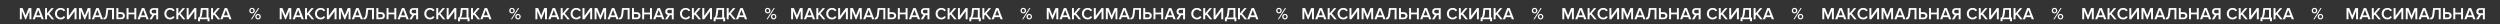 <?xml version="1.0" encoding="UTF-8"?> <!-- Generator: Adobe Illustrator 23.0.1, SVG Export Plug-In . SVG Version: 6.00 Build 0) --> <svg xmlns="http://www.w3.org/2000/svg" xmlns:xlink="http://www.w3.org/1999/xlink" id="Слой_1" x="0px" y="0px" viewBox="0 0 3727 36" style="enable-background:new 0 0 3727 36;" xml:space="preserve"><rect x="0" y="0" width="3727" height="36" fill="#333333" stroke="none"/> <style type="text/css"> .st0{fill:#FFFFFF;} </style> <g> <g> <path class="st0" d="M43.9,28.7V16.3l-5.1,12.4h-1.2l-5.1-12.4v12.4h-2.9V12h4.1l4.5,11l4.5-11h4.1v16.7H43.9z"></path> <path class="st0" d="M62,28.7l-1.2-3.2h-7.6l-1.2,3.2h-3.3L55.1,12h3.6l6.5,16.7H62z M57,15l-3,7.9h6L57,15z"></path> <path class="st0" d="M77.1,28.7l-5.6-7l-1.4,1.7v5.3h-2.9V12h2.9V20l6.5-7.9h3.6l-6.8,7.9l7.3,8.8H77.1z"></path> <path class="st0" d="M81.9,20.4c0-5.1,3.8-8.6,8.7-8.6c3.4,0,5.4,1.7,6.7,3.7l-2.5,1.3c-0.8-1.4-2.4-2.4-4.2-2.4 c-3.3,0-5.7,2.5-5.7,6c0,3.5,2.5,6,5.7,6c1.8,0,3.4-1,4.2-2.4l2.5,1.3c-1.3,2-3.3,3.7-6.7,3.7C85.8,29,81.9,25.5,81.9,20.4z"></path> <path class="st0" d="M99.7,28.7V12h2.9v11.6l8.5-11.6h3v16.7h-2.9V16.8l-8.7,11.9H99.7z"></path> <path class="st0" d="M132.1,28.7V16.3L127,28.7h-1.3l-5.1-12.4v12.4h-2.9V12h4.1l4.5,11l4.5-11h4.1v16.7H132.1z"></path> <path class="st0" d="M150.3,28.7l-1.2-3.2h-7.6l-1.2,3.2h-3.3l6.5-16.7h3.6l6.5,16.7H150.3z M145.2,15l-3,7.9h6L145.2,15z"></path> <path class="st0" d="M154.4,26.4c1.8,0,2.7-0.9,3.3-5.8l1-8.6H170v16.7H167V14.6h-5.8l-0.7,6.2c-0.8,7.1-3,8.2-6.2,8.2V26.4z"></path> <path class="st0" d="M176.4,12v6.2h4.4c3.5,0,5.4,2.4,5.4,5.2s-1.9,5.2-5.4,5.2h-7.3V12H176.4z M176.4,20.8v5.3h4 c1.6,0,2.8-1,2.8-2.6s-1.2-2.6-2.8-2.6H176.4z"></path> <path class="st0" d="M200.3,28.7v-7.3h-8.7v7.3h-2.9V12h2.9v6.8h8.7V12h2.9v16.7H200.3z"></path> <path class="st0" d="M218.5,28.7l-1.2-3.2h-7.6l-1.2,3.2H205l6.5-16.7h3.6l6.5,16.7H218.5z M213.4,15l-3,7.9h6L213.4,15z"></path> <path class="st0" d="M222.9,28.7l4.1-6.5c-2-0.3-3.9-1.9-3.9-4.9c0-3.1,2.1-5.2,5.4-5.2h7.3v16.7h-2.9v-6.2h-2.9l-3.7,6.2H222.9z M232.8,19.9v-5.3h-4c-1.6,0-2.8,1-2.8,2.6s1.2,2.6,2.8,2.6H232.8z"></path> <path class="st0" d="M245,20.4c0-5.1,3.8-8.6,8.7-8.6c3.4,0,5.4,1.7,6.7,3.7l-2.5,1.3c-0.8-1.4-2.4-2.4-4.2-2.4 c-3.3,0-5.7,2.5-5.7,6c0,3.5,2.4,6,5.7,6c1.8,0,3.4-1,4.2-2.4l2.5,1.3c-1.3,2-3.3,3.7-6.7,3.7C248.8,29,245,25.5,245,20.4z"></path> <path class="st0" d="M272.8,28.7l-5.6-7l-1.4,1.7v5.3h-2.9V12h2.9V20l6.5-7.9h3.6l-6.8,7.9l7.3,8.8H272.8z"></path> <path class="st0" d="M278.3,28.7V12h2.9v11.6l8.5-11.6h3v16.7h-2.9V16.8l-8.7,11.9H278.3z"></path> <path class="st0" d="M295.2,26.4c1.8-0.2,2.7-0.9,3.3-5.8l1-8.6h11.3v14.1h1.5v5.6h-2.9v-3.1h-11.3v3.1h-2.9V26.4z M299.2,26.1 h8.7V14.6h-5.8l-0.7,6.2C301.1,23.4,300.4,25.1,299.2,26.1z"></path> <path class="st0" d="M324.6,28.7l-5.6-7l-1.4,1.7v5.3h-2.9V12h2.9V20l6.5-7.9h3.6l-6.8,7.9l7.3,8.8H324.6z"></path> <path class="st0" d="M341.8,28.7l-1.2-3.2h-7.6l-1.2,3.2h-3.3l6.5-16.7h3.6l6.5,16.7H341.8z M336.8,15l-3,7.9h6L336.8,15z"></path> <path class="st0" d="M371.6,15.9c0-2.3,1.6-4.2,4.1-4.2c2.5,0,4.2,1.8,4.2,4.2c0,2.3-1.7,4.1-4.2,4.1 C373.2,20,371.6,18.3,371.6,15.9z M377.9,15.9c0-1.5-0.9-2.5-2.2-2.5c-1.3,0-2.2,1-2.2,2.5c0,1.4,0.9,2.4,2.2,2.4 C377,18.4,377.9,17.4,377.9,15.9z M374.1,28.7L384.8,12h1.7l-10.7,16.7H374.1z M380.6,24.9c0-2.3,1.6-4.2,4.1-4.2s4.1,1.8,4.1,4.2 c0,2.3-1.7,4.1-4.1,4.1S380.6,27.2,380.6,24.9z M386.9,24.9c0-1.5-0.9-2.5-2.2-2.5s-2.2,1-2.2,2.5c0,1.4,0.9,2.4,2.2,2.4 S386.9,26.3,386.9,24.9z"></path> <path class="st0" d="M431.4,28.7V16.3l-5.1,12.4H425l-5.1-12.4v12.4H417V12h4.1l4.5,11l4.5-11h4.1v16.7H431.4z"></path> <path class="st0" d="M449.6,28.7l-1.2-3.2h-7.6l-1.2,3.2h-3.3l6.5-16.7h3.6l6.5,16.7H449.6z M444.5,15l-3,7.9h6L444.5,15z"></path> <path class="st0" d="M464.7,28.7l-5.6-7l-1.4,1.7v5.3h-2.9V12h2.9V20l6.5-7.9h3.6l-6.8,7.9l7.3,8.8H464.7z"></path> <path class="st0" d="M469.5,20.4c0-5.1,3.8-8.6,8.7-8.6c3.4,0,5.4,1.7,6.7,3.7l-2.5,1.3c-0.8-1.4-2.4-2.4-4.2-2.4 c-3.3,0-5.7,2.5-5.7,6c0,3.5,2.5,6,5.7,6c1.8,0,3.4-1,4.2-2.4l2.5,1.3c-1.3,2-3.3,3.7-6.7,3.7C473.3,29,469.5,25.5,469.5,20.4z"></path> <path class="st0" d="M487.3,28.7V12h2.9v11.6l8.5-11.6h3v16.7h-2.9V16.8l-8.7,11.9H487.3z"></path> <path class="st0" d="M519.7,28.7V16.3l-5.1,12.4h-1.3l-5.1-12.4v12.4h-2.9V12h4.1l4.5,11l4.5-11h4.1v16.7H519.7z"></path> <path class="st0" d="M537.8,28.7l-1.2-3.2H529l-1.2,3.2h-3.3L531,12h3.6l6.5,16.7H537.8z M532.8,15l-3,7.9h6L532.8,15z"></path> <path class="st0" d="M541.9,26.4c1.8,0,2.7-0.9,3.3-5.8l1-8.6h11.3v16.7h-2.9V14.6h-5.8l-0.7,6.2c-0.8,7.1-3,8.2-6.2,8.2V26.4z"></path> <path class="st0" d="M564,12v6.2h4.4c3.5,0,5.4,2.4,5.4,5.2s-1.9,5.2-5.4,5.2h-7.3V12H564z M564,20.8v5.3h4c1.6,0,2.8-1,2.8-2.6 s-1.2-2.6-2.8-2.6H564z"></path> <path class="st0" d="M587.9,28.7v-7.3h-8.7v7.3h-2.9V12h2.9v6.8h8.7V12h2.9v16.7H587.9z"></path> <path class="st0" d="M606,28.7l-1.2-3.2h-7.6l-1.2,3.2h-3.3l6.5-16.7h3.6l6.5,16.7H606z M601,15l-3,7.9h6L601,15z"></path> <path class="st0" d="M610.4,28.7l4.1-6.5c-2-0.3-3.9-1.9-3.9-4.9c0-3.1,2.1-5.2,5.4-5.2h7.3v16.7h-2.9v-6.2h-2.9l-3.7,6.2H610.4z M620.4,19.9v-5.3h-4c-1.6,0-2.8,1-2.8,2.6s1.2,2.6,2.8,2.6H620.4z"></path> <path class="st0" d="M632.5,20.4c0-5.1,3.8-8.6,8.7-8.6c3.4,0,5.4,1.7,6.7,3.7l-2.5,1.3c-0.8-1.4-2.4-2.4-4.2-2.4 c-3.3,0-5.7,2.5-5.7,6c0,3.5,2.4,6,5.7,6c1.8,0,3.4-1,4.2-2.4l2.5,1.3c-1.3,2-3.3,3.7-6.7,3.7C636.4,29,632.5,25.5,632.5,20.4z"></path> <path class="st0" d="M660.3,28.7l-5.6-7l-1.4,1.7v5.3h-2.9V12h2.9V20l6.5-7.9h3.6l-6.8,7.9l7.3,8.8H660.3z"></path> <path class="st0" d="M665.9,28.7V12h2.9v11.6l8.5-11.6h3v16.7h-2.9V16.8l-8.7,11.9H665.9z"></path> <path class="st0" d="M682.8,26.4c1.8-0.2,2.7-0.9,3.3-5.8l1-8.6h11.3v14.1h1.5v5.6H697v-3.1h-11.3v3.1h-2.9V26.4z M686.8,26.1h8.7 V14.6h-5.8l-0.7,6.2C688.7,23.4,687.9,25.1,686.8,26.1z"></path> <path class="st0" d="M712.1,28.7l-5.6-7l-1.4,1.7v5.3h-2.9V12h2.9V20l6.5-7.9h3.6l-6.8,7.9l7.3,8.8H712.1z"></path> <path class="st0" d="M729.4,28.7l-1.2-3.2h-7.6l-1.2,3.2h-3.3l6.5-16.7h3.6l6.5,16.7H729.4z M724.3,15l-3,7.9h6L724.3,15z"></path> <path class="st0" d="M759.1,15.9c0-2.3,1.6-4.2,4.1-4.2c2.5,0,4.2,1.8,4.2,4.2c0,2.3-1.7,4.1-4.2,4.1 C760.8,20,759.1,18.3,759.1,15.9z M765.5,15.9c0-1.5-0.9-2.5-2.2-2.5c-1.3,0-2.2,1-2.2,2.5c0,1.4,0.9,2.4,2.2,2.4 C764.6,18.4,765.5,17.4,765.5,15.9z M761.7,28.7L772.3,12h1.7l-10.7,16.7H761.7z M768.1,24.9c0-2.3,1.6-4.2,4.1-4.2 s4.1,1.8,4.1,4.2c0,2.3-1.7,4.1-4.1,4.1S768.1,27.2,768.1,24.9z M774.5,24.9c0-1.5-0.9-2.5-2.2-2.5s-2.2,1-2.2,2.5 c0,1.4,0.9,2.4,2.2,2.4S774.5,26.3,774.5,24.9z"></path> <path class="st0" d="M812.5,28.7V16.3l-5.1,12.4h-1.2l-5.1-12.4v12.4h-2.9V12h4.1l4.5,11l4.5-11h4.1v16.7H812.5z"></path> <path class="st0" d="M830.7,28.7l-1.2-3.2h-7.6l-1.2,3.2h-3.3l6.5-16.7h3.6l6.5,16.7H830.7z M825.6,15l-3,7.9h6L825.6,15z"></path> <path class="st0" d="M845.8,28.7l-5.6-7l-1.4,1.7v5.3h-2.9V12h2.9V20l6.5-7.9h3.6l-6.8,7.9l7.3,8.8H845.8z"></path> <path class="st0" d="M850.6,20.4c0-5.1,3.8-8.6,8.7-8.6c3.4,0,5.4,1.7,6.7,3.7l-2.5,1.3c-0.8-1.4-2.4-2.4-4.2-2.4 c-3.3,0-5.7,2.5-5.7,6c0,3.5,2.5,6,5.7,6c1.8,0,3.4-1,4.2-2.4l2.5,1.3c-1.3,2-3.3,3.7-6.7,3.7C854.4,29,850.6,25.5,850.6,20.4z"></path> <path class="st0" d="M868.4,28.7V12h2.9v11.6l8.5-11.6h3v16.7h-2.9V16.8l-8.7,11.9H868.4z"></path> <path class="st0" d="M900.8,28.7V16.3l-5.1,12.4h-1.3l-5.1-12.4v12.4h-2.9V12h4.1l4.5,11l4.5-11h4.1v16.7H900.8z"></path> <path class="st0" d="M919,28.7l-1.2-3.2h-7.6l-1.2,3.2h-3.3l6.5-16.7h3.6l6.5,16.7H919z M913.9,15l-3,7.9h6L913.9,15z"></path> <path class="st0" d="M923,26.4c1.8,0,2.7-0.9,3.3-5.8l1-8.6h11.3v16.7h-2.9V14.6h-5.8l-0.7,6.2c-0.8,7.1-3,8.2-6.2,8.2V26.4z"></path> <path class="st0" d="M945.1,12v6.2h4.4c3.5,0,5.4,2.4,5.4,5.2s-1.9,5.2-5.4,5.2h-7.3V12H945.1z M945.1,20.8v5.3h4 c1.6,0,2.8-1,2.8-2.6s-1.2-2.6-2.8-2.6H945.1z"></path> <path class="st0" d="M969,28.7v-7.3h-8.7v7.3h-2.9V12h2.9v6.8h8.7V12h2.9v16.7H969z"></path> <path class="st0" d="M987.1,28.7l-1.2-3.2h-7.6l-1.2,3.2h-3.3l6.5-16.7h3.6l6.5,16.7H987.1z M982.1,15l-3,7.9h6L982.1,15z"></path> <path class="st0" d="M991.5,28.7l4.1-6.5c-2-0.3-3.9-1.9-3.9-4.9c0-3.1,2.1-5.2,5.4-5.2h7.3v16.7h-2.9v-6.2h-2.9l-3.7,6.2H991.5z M1001.5,19.9v-5.3h-4c-1.6,0-2.8,1-2.8,2.6s1.2,2.6,2.8,2.6H1001.5z"></path> <path class="st0" d="M1013.7,20.4c0-5.1,3.8-8.6,8.7-8.6c3.4,0,5.4,1.7,6.7,3.7l-2.5,1.3c-0.8-1.4-2.4-2.4-4.2-2.4 c-3.3,0-5.7,2.5-5.7,6c0,3.5,2.4,6,5.7,6c1.8,0,3.4-1,4.2-2.4l2.5,1.3c-1.3,2-3.3,3.7-6.7,3.7C1017.5,29,1013.7,25.5,1013.7,20.4z "></path> <path class="st0" d="M1041.4,28.7l-5.6-7l-1.4,1.7v5.3h-2.9V12h2.9V20l6.5-7.9h3.6l-6.8,7.9l7.3,8.8H1041.4z"></path> <path class="st0" d="M1047,28.7V12h2.9v11.6l8.5-11.6h3v16.7h-2.9V16.8l-8.7,11.9H1047z"></path> <path class="st0" d="M1063.9,26.4c1.8-0.2,2.7-0.9,3.3-5.8l1-8.6h11.3v14.1h1.5v5.6h-2.9v-3.1h-11.3v3.1h-2.9V26.4z M1067.9,26.1 h8.7V14.6h-5.8l-0.7,6.2C1069.8,23.4,1069,25.1,1067.9,26.1z"></path> <path class="st0" d="M1093.3,28.7l-5.6-7l-1.4,1.7v5.3h-2.9V12h2.9V20l6.5-7.9h3.6l-6.8,7.9l7.3,8.8H1093.3z"></path> <path class="st0" d="M1110.5,28.7l-1.2-3.2h-7.6l-1.2,3.2h-3.3l6.5-16.7h3.6l6.5,16.7H1110.5z M1105.4,15l-3,7.9h6L1105.4,15z"></path> <path class="st0" d="M1140.3,15.9c0-2.3,1.6-4.2,4.1-4.2c2.5,0,4.2,1.8,4.2,4.2c0,2.3-1.7,4.1-4.2,4.1 C1141.9,20,1140.3,18.3,1140.3,15.9z M1146.6,15.9c0-1.5-0.9-2.5-2.2-2.5c-1.3,0-2.2,1-2.2,2.5c0,1.4,0.9,2.4,2.2,2.4 C1145.7,18.4,1146.6,17.4,1146.6,15.9z M1142.8,28.7l10.6-16.7h1.7l-10.7,16.7H1142.8z M1149.2,24.9c0-2.3,1.6-4.2,4.1-4.2 s4.1,1.8,4.1,4.2c0,2.3-1.7,4.1-4.1,4.1S1149.2,27.2,1149.2,24.9z M1155.6,24.9c0-1.5-0.9-2.5-2.2-2.5s-2.2,1-2.2,2.5 c0,1.4,0.9,2.4,2.2,2.4S1155.6,26.3,1155.6,24.9z"></path> <path class="st0" d="M1193.7,28.7V16.3l-5.1,12.4h-1.2l-5.1-12.4v12.4h-2.9V12h4.1l4.5,11l4.5-11h4.1v16.7H1193.7z"></path> <path class="st0" d="M1211.8,28.7l-1.2-3.2h-7.6l-1.2,3.2h-3.3l6.5-16.7h3.6l6.5,16.7H1211.8z M1206.8,15l-3,7.9h6L1206.8,15z"></path> <path class="st0" d="M1226.9,28.7l-5.6-7l-1.4,1.7v5.3h-2.9V12h2.9V20l6.5-7.9h3.6l-6.8,7.9l7.3,8.8H1226.9z"></path> <path class="st0" d="M1231.7,20.4c0-5.1,3.8-8.6,8.7-8.6c3.4,0,5.4,1.7,6.7,3.7l-2.5,1.3c-0.8-1.4-2.4-2.4-4.2-2.4 c-3.3,0-5.7,2.5-5.7,6c0,3.5,2.5,6,5.7,6c1.8,0,3.4-1,4.2-2.4l2.5,1.3c-1.3,2-3.3,3.7-6.7,3.7C1235.6,29,1231.7,25.5,1231.7,20.4z "></path> <path class="st0" d="M1249.5,28.7V12h2.9v11.6L1261,12h3v16.7h-2.9V16.8l-8.7,11.9H1249.5z"></path> <path class="st0" d="M1281.9,28.7V16.3l-5.1,12.4h-1.3l-5.1-12.4v12.4h-2.9V12h4.1l4.5,11l4.5-11h4.1v16.7H1281.9z"></path> <path class="st0" d="M1300.1,28.7l-1.2-3.2h-7.6l-1.2,3.2h-3.3l6.5-16.7h3.6l6.5,16.7H1300.1z M1295,15l-3,7.9h6L1295,15z"></path> <path class="st0" d="M1304.2,26.4c1.8,0,2.7-0.9,3.3-5.8l1-8.6h11.3v16.7h-2.9V14.6h-5.8l-0.7,6.2c-0.8,7.1-3,8.2-6.2,8.2V26.4z"></path> <path class="st0" d="M1326.2,12v6.2h4.4c3.5,0,5.4,2.4,5.4,5.2s-1.9,5.2-5.4,5.2h-7.3V12H1326.2z M1326.2,20.8v5.3h4 c1.6,0,2.8-1,2.8-2.6s-1.2-2.6-2.8-2.6H1326.2z"></path> <path class="st0" d="M1350.1,28.7v-7.3h-8.7v7.3h-2.9V12h2.9v6.8h8.7V12h2.9v16.7H1350.1z"></path> <path class="st0" d="M1368.3,28.7l-1.2-3.2h-7.6l-1.2,3.2h-3.3l6.5-16.7h3.6l6.5,16.7H1368.3z M1363.2,15l-3,7.9h6L1363.2,15z"></path> <path class="st0" d="M1372.7,28.7l4.1-6.5c-2-0.3-3.9-1.9-3.9-4.9c0-3.1,2.1-5.2,5.4-5.2h7.3v16.7h-2.9v-6.2h-2.9l-3.7,6.2H1372.7 z M1382.6,19.9v-5.3h-4c-1.6,0-2.8,1-2.8,2.6s1.2,2.6,2.8,2.6H1382.6z"></path> <path class="st0" d="M1394.8,20.4c0-5.1,3.8-8.6,8.7-8.6c3.4,0,5.4,1.7,6.7,3.7l-2.5,1.3c-0.8-1.4-2.4-2.4-4.2-2.4 c-3.3,0-5.7,2.5-5.7,6c0,3.5,2.4,6,5.7,6c1.8,0,3.4-1,4.2-2.4l2.5,1.3c-1.3,2-3.3,3.7-6.7,3.7C1398.6,29,1394.8,25.5,1394.8,20.4z "></path> <path class="st0" d="M1422.6,28.7l-5.6-7l-1.4,1.7v5.3h-2.9V12h2.9V20l6.5-7.9h3.6l-6.8,7.9l7.3,8.8H1422.6z"></path> <path class="st0" d="M1428.1,28.7V12h2.9v11.6l8.5-11.6h3v16.7h-2.9V16.8l-8.7,11.9H1428.1z"></path> <path class="st0" d="M1445,26.4c1.8-0.2,2.7-0.9,3.3-5.8l1-8.6h11.3v14.1h1.5v5.6h-2.9v-3.1H1448v3.1h-2.9V26.4z M1449,26.1h8.7 V14.6h-5.8l-0.7,6.2C1450.9,23.4,1450.2,25.1,1449,26.1z"></path> <path class="st0" d="M1474.4,28.7l-5.6-7l-1.4,1.7v5.3h-2.9V12h2.9V20l6.5-7.9h3.6l-6.8,7.9l7.3,8.8H1474.4z"></path> <path class="st0" d="M1491.6,28.7l-1.2-3.2h-7.6l-1.2,3.2h-3.3l6.5-16.7h3.6l6.5,16.7H1491.6z M1486.6,15l-3,7.9h6L1486.6,15z"></path> <path class="st0" d="M1521.4,15.9c0-2.3,1.6-4.2,4.1-4.2c2.5,0,4.2,1.8,4.2,4.2c0,2.3-1.7,4.1-4.2,4.1 C1523,20,1521.4,18.3,1521.4,15.9z M1527.7,15.9c0-1.5-0.9-2.5-2.2-2.5c-1.3,0-2.2,1-2.2,2.5c0,1.4,0.9,2.4,2.2,2.4 C1526.8,18.4,1527.7,17.4,1527.7,15.9z M1523.9,28.7l10.6-16.7h1.7l-10.7,16.7H1523.9z M1530.3,24.9c0-2.3,1.6-4.2,4.1-4.2 s4.1,1.8,4.1,4.2c0,2.3-1.7,4.1-4.1,4.1S1530.3,27.2,1530.3,24.9z M1536.7,24.9c0-1.5-0.9-2.5-2.2-2.5s-2.2,1-2.2,2.5 c0,1.4,0.9,2.4,2.2,2.4S1536.7,26.3,1536.7,24.9z"></path> <path class="st0" d="M1574.8,28.7V16.3l-5.1,12.4h-1.2l-5.1-12.4v12.4h-2.9V12h4.1l4.5,11l4.5-11h4.1v16.7H1574.8z"></path> <path class="st0" d="M1592.9,28.7l-1.2-3.2h-7.6l-1.2,3.2h-3.3L1586,12h3.6l6.5,16.7H1592.9z M1587.9,15l-3,7.9h6L1587.9,15z"></path> <path class="st0" d="M1608,28.7l-5.6-7l-1.4,1.7v5.3h-2.9V12h2.9V20l6.5-7.9h3.6l-6.8,7.9l7.3,8.8H1608z"></path> <path class="st0" d="M1612.9,20.4c0-5.1,3.8-8.6,8.7-8.6c3.4,0,5.4,1.7,6.7,3.7l-2.5,1.3c-0.8-1.4-2.4-2.4-4.2-2.4 c-3.3,0-5.7,2.5-5.7,6c0,3.5,2.5,6,5.7,6c1.8,0,3.4-1,4.2-2.4l2.5,1.3c-1.3,2-3.3,3.7-6.7,3.7C1616.7,29,1612.9,25.5,1612.9,20.4z "></path> <path class="st0" d="M1630.7,28.7V12h2.9v11.6l8.5-11.6h3v16.7h-2.9V16.8l-8.7,11.9H1630.7z"></path> <path class="st0" d="M1663,28.7V16.3l-5.1,12.4h-1.3l-5.1-12.4v12.4h-2.9V12h4.1l4.5,11l4.5-11h4.1v16.7H1663z"></path> <path class="st0" d="M1681.2,28.7l-1.2-3.2h-7.6l-1.2,3.2h-3.3l6.5-16.7h3.6l6.5,16.7H1681.2z M1676.1,15l-3,7.9h6L1676.1,15z"></path> <path class="st0" d="M1685.3,26.4c1.8,0,2.7-0.9,3.3-5.8l1-8.6h11.3v16.7h-2.9V14.6h-5.8l-0.7,6.2c-0.8,7.1-3,8.2-6.2,8.2V26.4z"></path> <path class="st0" d="M1707.3,12v6.2h4.4c3.5,0,5.4,2.4,5.4,5.2s-1.9,5.2-5.4,5.2h-7.3V12H1707.3z M1707.3,20.8v5.3h4 c1.6,0,2.8-1,2.8-2.6s-1.2-2.6-2.8-2.6H1707.3z"></path> <path class="st0" d="M1731.2,28.7v-7.3h-8.7v7.3h-2.9V12h2.9v6.8h8.7V12h2.9v16.7H1731.2z"></path> <path class="st0" d="M1749.4,28.7l-1.2-3.2h-7.6l-1.2,3.2h-3.3l6.5-16.7h3.6l6.5,16.7H1749.4z M1744.3,15l-3,7.9h6L1744.3,15z"></path> <path class="st0" d="M1753.8,28.7l4.1-6.5c-2-0.3-3.9-1.9-3.9-4.9c0-3.1,2.1-5.2,5.4-5.2h7.3v16.7h-2.9v-6.2h-2.9l-3.7,6.2H1753.8 z M1763.7,19.9v-5.3h-4c-1.6,0-2.8,1-2.8,2.6s1.2,2.6,2.8,2.6H1763.7z"></path> <path class="st0" d="M1775.9,20.4c0-5.1,3.8-8.6,8.7-8.6c3.4,0,5.4,1.7,6.7,3.7l-2.5,1.3c-0.8-1.4-2.4-2.4-4.2-2.4 c-3.3,0-5.7,2.5-5.7,6c0,3.5,2.4,6,5.7,6c1.8,0,3.4-1,4.2-2.4l2.5,1.3c-1.3,2-3.3,3.7-6.7,3.7C1779.7,29,1775.9,25.5,1775.9,20.4z "></path> <path class="st0" d="M1803.7,28.7l-5.6-7l-1.4,1.7v5.3h-2.9V12h2.9V20l6.5-7.9h3.6l-6.8,7.9l7.3,8.8H1803.7z"></path> <path class="st0" d="M1809.2,28.7V12h2.9v11.6l8.5-11.6h3v16.7h-2.9V16.8l-8.7,11.9H1809.2z"></path> <path class="st0" d="M1826.1,26.4c1.8-0.2,2.7-0.9,3.3-5.8l1-8.6h11.3v14.1h1.5v5.6h-2.9v-3.1h-11.3v3.1h-2.9V26.4z M1830.1,26.1 h8.7V14.6h-5.8l-0.7,6.2C1832,23.4,1831.3,25.1,1830.1,26.1z"></path> <path class="st0" d="M1855.5,28.7l-5.6-7l-1.4,1.7v5.3h-2.9V12h2.9V20l6.5-7.9h3.6l-6.8,7.9l7.3,8.8H1855.5z"></path> <path class="st0" d="M1872.7,28.7l-1.2-3.2h-7.6l-1.2,3.2h-3.3l6.5-16.7h3.6l6.5,16.7H1872.7z M1867.7,15l-3,7.9h6L1867.7,15z"></path> <path class="st0" d="M1902.5,15.9c0-2.3,1.6-4.2,4.1-4.2c2.5,0,4.2,1.8,4.2,4.2c0,2.3-1.7,4.1-4.2,4.1 C1904.1,20,1902.5,18.3,1902.5,15.9z M1908.8,15.9c0-1.5-0.9-2.5-2.2-2.5c-1.3,0-2.2,1-2.2,2.5c0,1.4,0.9,2.4,2.2,2.4 C1907.9,18.4,1908.8,17.4,1908.8,15.9z M1905,28.7l10.6-16.7h1.7l-10.7,16.7H1905z M1911.5,24.9c0-2.3,1.6-4.2,4.1-4.2 s4.1,1.8,4.1,4.2c0,2.3-1.7,4.1-4.1,4.1S1911.5,27.2,1911.5,24.9z M1917.8,24.9c0-1.5-0.9-2.5-2.2-2.5s-2.2,1-2.2,2.5 c0,1.4,0.9,2.4,2.2,2.4S1917.8,26.3,1917.8,24.9z"></path> <path class="st0" d="M1955.9,28.7V16.3l-5.1,12.4h-1.2l-5.1-12.4v12.4h-2.9V12h4.1l4.5,11l4.5-11h4.1v16.7H1955.9z"></path> <path class="st0" d="M1974,28.7l-1.2-3.2h-7.6l-1.2,3.2h-3.3l6.5-16.7h3.6l6.5,16.7H1974z M1969,15l-3,7.9h6L1969,15z"></path> <path class="st0" d="M1989.2,28.7l-5.6-7l-1.4,1.7v5.3h-2.9V12h2.9V20l6.5-7.9h3.6l-6.8,7.9l7.3,8.8H1989.2z"></path> <path class="st0" d="M1994,20.4c0-5.1,3.8-8.6,8.7-8.6c3.4,0,5.4,1.7,6.7,3.7l-2.5,1.3c-0.8-1.4-2.4-2.4-4.2-2.4 c-3.3,0-5.7,2.5-5.7,6c0,3.5,2.4,6,5.7,6c1.8,0,3.4-1,4.2-2.4l2.5,1.3c-1.3,2-3.3,3.7-6.7,3.7C1997.8,29,1994,25.5,1994,20.4z"></path> <path class="st0" d="M2011.8,28.7V12h2.9v11.6l8.5-11.6h3v16.7h-2.9V16.8l-8.7,11.9H2011.8z"></path> <path class="st0" d="M2044.2,28.7V16.3l-5.1,12.4h-1.2l-5.1-12.4v12.4h-2.9V12h4.1l4.5,11l4.5-11h4.1v16.7H2044.2z"></path> <path class="st0" d="M2062.3,28.7l-1.2-3.2h-7.6l-1.2,3.2h-3.3l6.5-16.7h3.6l6.5,16.7H2062.3z M2057.3,15l-3,7.9h6L2057.3,15z"></path> <path class="st0" d="M2066.4,26.4c1.8,0,2.7-0.9,3.3-5.8l1-8.6h11.3v16.7h-2.9V14.6h-5.8l-0.7,6.2c-0.8,7.1-3,8.2-6.2,8.2V26.4z"></path> <path class="st0" d="M2088.5,12v6.2h4.4c3.5,0,5.4,2.4,5.4,5.2s-2,5.2-5.4,5.2h-7.3V12H2088.5z M2088.5,20.8v5.3h4 c1.6,0,2.8-1,2.8-2.6s-1.2-2.6-2.8-2.6H2088.5z"></path> <path class="st0" d="M2112.3,28.7v-7.3h-8.7v7.3h-2.9V12h2.9v6.8h8.7V12h2.9v16.7H2112.3z"></path> <path class="st0" d="M2130.5,28.7l-1.2-3.2h-7.6l-1.2,3.2h-3.3l6.5-16.7h3.6l6.5,16.7H2130.5z M2125.4,15l-3,7.9h6L2125.4,15z"></path> <path class="st0" d="M2134.9,28.7l4.1-6.5c-2-0.3-3.9-1.9-3.9-4.9c0-3.1,2.1-5.2,5.4-5.2h7.3v16.7h-2.9v-6.2h-2.9l-3.7,6.2H2134.9 z M2144.9,19.9v-5.3h-4c-1.6,0-2.8,1-2.8,2.6s1.2,2.6,2.8,2.6H2144.9z"></path> <path class="st0" d="M2157,20.4c0-5.1,3.8-8.6,8.7-8.6c3.4,0,5.4,1.7,6.7,3.7l-2.5,1.3c-0.8-1.4-2.4-2.4-4.2-2.4 c-3.3,0-5.7,2.5-5.7,6c0,3.5,2.4,6,5.7,6c1.8,0,3.4-1,4.2-2.4l2.5,1.3c-1.3,2-3.3,3.7-6.7,3.7C2160.8,29,2157,25.5,2157,20.4z"></path> <path class="st0" d="M2184.8,28.7l-5.6-7l-1.4,1.7v5.3h-2.9V12h2.9V20l6.5-7.9h3.6l-6.8,7.9l7.3,8.8H2184.8z"></path> <path class="st0" d="M2190.3,28.7V12h2.9v11.6l8.5-11.6h3v16.7h-2.9V16.8l-8.7,11.9H2190.3z"></path> <path class="st0" d="M2207.3,26.4c1.8-0.2,2.7-0.9,3.3-5.8l1-8.6h11.3v14.1h1.5v5.6h-2.9v-3.1h-11.3v3.1h-2.9V26.4z M2211.3,26.1 h8.7V14.6h-5.8l-0.7,6.2C2213.2,23.4,2212.4,25.1,2211.3,26.1z"></path> <path class="st0" d="M2236.6,28.7l-5.6-7l-1.4,1.7v5.3h-2.9V12h2.9V20l6.5-7.9h3.6l-6.8,7.9l7.3,8.8H2236.6z"></path> <path class="st0" d="M2253.8,28.7l-1.2-3.2h-7.6l-1.2,3.2h-3.3L2247,12h3.6l6.5,16.7H2253.8z M2248.8,15l-3,7.9h6L2248.8,15z"></path> <path class="st0" d="M2283.6,15.9c0-2.3,1.6-4.2,4.1-4.2c2.5,0,4.2,1.8,4.2,4.2c0,2.3-1.7,4.1-4.2,4.1 C2285.3,20,2283.6,18.3,2283.6,15.9z M2290,15.9c0-1.5-0.9-2.5-2.2-2.5c-1.3,0-2.2,1-2.2,2.5c0,1.4,0.9,2.4,2.2,2.4 C2289,18.4,2290,17.4,2290,15.9z M2286.1,28.7l10.6-16.7h1.7l-10.7,16.7H2286.1z M2292.6,24.9c0-2.3,1.6-4.2,4.1-4.2 s4.1,1.8,4.1,4.2c0,2.3-1.7,4.1-4.1,4.1S2292.6,27.2,2292.6,24.9z M2298.9,24.9c0-1.5-0.9-2.5-2.2-2.5s-2.2,1-2.2,2.5 c0,1.4,0.9,2.4,2.2,2.4S2298.9,26.3,2298.9,24.9z"></path> <path class="st0" d="M2343.4,28.7V16.3l-5.1,12.4h-1.2l-5.1-12.4v12.4h-2.9V12h4.1l4.5,11l4.5-11h4.1v16.7H2343.4z"></path> <path class="st0" d="M2361.6,28.7l-1.2-3.2h-7.6l-1.2,3.2h-3.3l6.5-16.7h3.6l6.5,16.7H2361.6z M2356.5,15l-3,7.9h6L2356.5,15z"></path> <path class="st0" d="M2376.7,28.7l-5.6-7l-1.4,1.7v5.3h-2.9V12h2.9V20l6.5-7.9h3.6l-6.8,7.9l7.3,8.8H2376.7z"></path> <path class="st0" d="M2381.5,20.4c0-5.1,3.8-8.6,8.7-8.6c3.4,0,5.4,1.7,6.7,3.7l-2.5,1.3c-0.8-1.4-2.4-2.4-4.2-2.4 c-3.3,0-5.7,2.5-5.7,6c0,3.5,2.4,6,5.7,6c1.8,0,3.4-1,4.2-2.4l2.5,1.3c-1.3,2-3.3,3.7-6.7,3.7C2385.3,29,2381.5,25.5,2381.5,20.4z "></path> <path class="st0" d="M2399.3,28.7V12h2.9v11.6l8.5-11.6h3v16.7h-2.9V16.8l-8.7,11.9H2399.3z"></path> <path class="st0" d="M2431.7,28.7V16.3l-5.1,12.4h-1.2l-5.1-12.4v12.4h-2.9V12h4.1l4.5,11l4.5-11h4.1v16.7H2431.7z"></path> <path class="st0" d="M2449.9,28.7l-1.2-3.2h-7.6l-1.2,3.2h-3.3L2443,12h3.6l6.5,16.7H2449.9z M2444.8,15l-3,7.9h6L2444.8,15z"></path> <path class="st0" d="M2453.9,26.4c1.8,0,2.7-0.9,3.3-5.8l1-8.6h11.3v16.7h-2.9V14.6h-5.8l-0.7,6.2c-0.8,7.1-3,8.2-6.2,8.2V26.4z"></path> <path class="st0" d="M2476,12v6.2h4.4c3.5,0,5.4,2.4,5.4,5.2s-2,5.2-5.4,5.2h-7.3V12H2476z M2476,20.8v5.3h4c1.6,0,2.8-1,2.8-2.6 s-1.2-2.6-2.8-2.6H2476z"></path> <path class="st0" d="M2499.9,28.7v-7.3h-8.7v7.3h-2.9V12h2.9v6.8h8.7V12h2.9v16.7H2499.9z"></path> <path class="st0" d="M2518,28.7l-1.2-3.2h-7.6l-1.2,3.2h-3.3l6.5-16.7h3.6l6.5,16.7H2518z M2513,15l-3,7.9h6L2513,15z"></path> <path class="st0" d="M2522.4,28.7l4.1-6.5c-2-0.3-3.9-1.9-3.9-4.9c0-3.1,2.1-5.2,5.4-5.2h7.3v16.7h-2.9v-6.2h-2.9l-3.7,6.2H2522.4 z M2532.4,19.9v-5.3h-4c-1.6,0-2.8,1-2.8,2.6s1.2,2.6,2.8,2.6H2532.4z"></path> <path class="st0" d="M2544.6,20.4c0-5.1,3.8-8.6,8.7-8.6c3.4,0,5.4,1.7,6.7,3.7l-2.5,1.3c-0.8-1.4-2.4-2.4-4.2-2.4 c-3.3,0-5.7,2.5-5.7,6c0,3.5,2.4,6,5.7,6c1.8,0,3.4-1,4.2-2.4l2.5,1.3c-1.3,2-3.3,3.7-6.7,3.7C2548.4,29,2544.6,25.5,2544.6,20.4z "></path> <path class="st0" d="M2572.3,28.7l-5.6-7l-1.4,1.7v5.3h-2.9V12h2.9V20l6.5-7.9h3.6l-6.8,7.9l7.3,8.8H2572.3z"></path> <path class="st0" d="M2577.9,28.7V12h2.9v11.6l8.5-11.6h3v16.7h-2.9V16.8l-8.7,11.9H2577.9z"></path> <path class="st0" d="M2594.8,26.4c1.8-0.2,2.7-0.9,3.3-5.8l1-8.6h11.3v14.1h1.5v5.6h-2.9v-3.1h-11.3v3.1h-2.9V26.4z M2598.8,26.1 h8.7V14.6h-5.8l-0.7,6.2C2600.7,23.4,2599.9,25.1,2598.8,26.1z"></path> <path class="st0" d="M2624.2,28.7l-5.6-7l-1.4,1.7v5.3h-2.9V12h2.9V20l6.5-7.9h3.6l-6.8,7.9l7.3,8.8H2624.2z"></path> <path class="st0" d="M2641.4,28.7l-1.2-3.2h-7.6l-1.2,3.2h-3.3l6.5-16.7h3.6l6.5,16.7H2641.4z M2636.3,15l-3,7.9h6L2636.3,15z"></path> <path class="st0" d="M2671.2,15.9c0-2.3,1.6-4.2,4.1-4.2c2.5,0,4.2,1.8,4.2,4.2c0,2.3-1.7,4.1-4.2,4.1 C2672.8,20,2671.2,18.3,2671.2,15.9z M2677.5,15.9c0-1.5-0.9-2.5-2.2-2.5c-1.3,0-2.2,1-2.2,2.5c0,1.4,0.9,2.4,2.2,2.4 C2676.6,18.4,2677.5,17.4,2677.5,15.9z M2673.7,28.7l10.6-16.7h1.7l-10.7,16.7H2673.7z M2680.1,24.9c0-2.3,1.6-4.2,4.1-4.2 s4.1,1.8,4.1,4.2c0,2.3-1.7,4.1-4.1,4.1S2680.1,27.2,2680.1,24.9z M2686.5,24.9c0-1.5-0.9-2.5-2.2-2.5s-2.2,1-2.2,2.5 c0,1.4,0.9,2.4,2.2,2.4S2686.5,26.3,2686.5,24.9z"></path> <path class="st0" d="M2731,28.7V16.3l-5.1,12.4h-1.2l-5.1-12.4v12.4h-2.9V12h4.1l4.5,11l4.5-11h4.1v16.7H2731z"></path> <path class="st0" d="M2749.1,28.7l-1.2-3.2h-7.6l-1.2,3.2h-3.3l6.5-16.7h3.6l6.5,16.7H2749.1z M2744.1,15l-3,7.9h6L2744.1,15z"></path> <path class="st0" d="M2764.3,28.7l-5.6-7l-1.4,1.7v5.3h-2.9V12h2.9V20l6.5-7.9h3.6l-6.8,7.9l7.3,8.8H2764.3z"></path> <path class="st0" d="M2769.1,20.4c0-5.1,3.8-8.6,8.7-8.6c3.4,0,5.4,1.7,6.7,3.7l-2.5,1.3c-0.8-1.4-2.4-2.4-4.2-2.4 c-3.3,0-5.7,2.5-5.7,6c0,3.5,2.4,6,5.7,6c1.8,0,3.4-1,4.2-2.4l2.5,1.3c-1.3,2-3.3,3.7-6.7,3.7C2772.9,29,2769.1,25.5,2769.1,20.4z "></path> <path class="st0" d="M2786.9,28.7V12h2.9v11.6l8.5-11.6h3v16.7h-2.9V16.8l-8.7,11.9H2786.9z"></path> <path class="st0" d="M2819.3,28.7V16.3l-5.1,12.4h-1.2l-5.1-12.4v12.4h-2.9V12h4.1l4.5,11l4.5-11h4.1v16.7H2819.3z"></path> <path class="st0" d="M2837.4,28.7l-1.2-3.2h-7.6l-1.2,3.2h-3.3l6.5-16.7h3.6l6.5,16.7H2837.4z M2832.4,15l-3,7.9h6L2832.4,15z"></path> <path class="st0" d="M2841.5,26.4c1.8,0,2.7-0.9,3.3-5.8l1-8.6h11.3v16.7h-2.9V14.6h-5.8l-0.7,6.2c-0.8,7.1-3,8.2-6.2,8.2V26.4z"></path> <path class="st0" d="M2863.6,12v6.2h4.4c3.5,0,5.4,2.4,5.4,5.2s-2,5.2-5.4,5.2h-7.3V12H2863.6z M2863.6,20.8v5.3h4 c1.6,0,2.8-1,2.8-2.6s-1.2-2.6-2.8-2.6H2863.6z"></path> <path class="st0" d="M2887.4,28.7v-7.3h-8.7v7.3h-2.9V12h2.9v6.8h8.7V12h2.9v16.7H2887.4z"></path> <path class="st0" d="M2905.6,28.7l-1.2-3.2h-7.6l-1.2,3.2h-3.3l6.5-16.7h3.6l6.5,16.7H2905.6z M2900.5,15l-3,7.9h6L2900.5,15z"></path> <path class="st0" d="M2910,28.7l4.1-6.5c-2-0.3-3.9-1.9-3.9-4.9c0-3.1,2.1-5.2,5.4-5.2h7.3v16.7h-2.9v-6.2h-2.9l-3.7,6.2H2910z M2920,19.9v-5.3h-4c-1.6,0-2.8,1-2.8,2.6s1.2,2.6,2.8,2.6H2920z"></path> <path class="st0" d="M2932.1,20.4c0-5.1,3.8-8.6,8.7-8.6c3.4,0,5.4,1.7,6.7,3.7l-2.5,1.3c-0.8-1.4-2.4-2.4-4.2-2.4 c-3.3,0-5.7,2.5-5.7,6c0,3.5,2.4,6,5.7,6c1.8,0,3.4-1,4.2-2.4l2.5,1.3c-1.3,2-3.3,3.7-6.7,3.7C2935.9,29,2932.1,25.5,2932.1,20.4z "></path> <path class="st0" d="M2959.9,28.7l-5.6-7l-1.4,1.7v5.3h-2.9V12h2.9V20l6.5-7.9h3.6l-6.8,7.9l7.3,8.8H2959.9z"></path> <path class="st0" d="M2965.4,28.7V12h2.9v11.6l8.5-11.6h3v16.7h-2.9V16.8l-8.7,11.9H2965.4z"></path> <path class="st0" d="M2982.4,26.4c1.8-0.2,2.7-0.9,3.3-5.8l1-8.6h11.3v14.1h1.5v5.6h-2.9v-3.1h-11.3v3.1h-2.9V26.4z M2986.4,26.1 h8.7V14.6h-5.8l-0.7,6.2C2988.3,23.4,2987.5,25.1,2986.4,26.1z"></path> <path class="st0" d="M3011.7,28.7l-5.6-7l-1.4,1.7v5.3h-2.9V12h2.9V20l6.5-7.9h3.6l-6.8,7.9l7.3,8.8H3011.7z"></path> <path class="st0" d="M3028.9,28.7l-1.2-3.2h-7.6l-1.2,3.2h-3.3l6.5-16.7h3.6l6.5,16.7H3028.9z M3023.9,15l-3,7.9h6L3023.9,15z"></path> <path class="st0" d="M3058.7,15.9c0-2.3,1.6-4.2,4.1-4.2c2.5,0,4.2,1.8,4.2,4.2c0,2.3-1.7,4.1-4.2,4.1 C3060.4,20,3058.7,18.3,3058.7,15.9z M3065.1,15.9c0-1.5-0.9-2.5-2.2-2.5c-1.3,0-2.2,1-2.2,2.5c0,1.4,0.9,2.4,2.2,2.4 C3064.1,18.4,3065.1,17.4,3065.1,15.9z M3061.2,28.7l10.6-16.7h1.7l-10.7,16.7H3061.2z M3067.7,24.9c0-2.3,1.6-4.2,4.1-4.2 s4.1,1.8,4.1,4.2c0,2.3-1.7,4.1-4.1,4.1S3067.7,27.2,3067.7,24.9z M3074,24.9c0-1.5-0.9-2.5-2.2-2.5s-2.2,1-2.2,2.5 c0,1.4,0.9,2.4,2.2,2.4S3074,26.3,3074,24.9z"></path> <path class="st0" d="M3118.5,28.7V16.3l-5.1,12.4h-1.2l-5.1-12.4v12.4h-2.9V12h4.1l4.5,11l4.5-11h4.1v16.7H3118.5z"></path> <path class="st0" d="M3136.7,28.7l-1.2-3.2h-7.6l-1.2,3.2h-3.3l6.5-16.7h3.6l6.5,16.7H3136.7z M3131.6,15l-3,7.9h6L3131.6,15z"></path> <path class="st0" d="M3151.8,28.7l-5.6-7l-1.4,1.7v5.3h-2.9V12h2.9V20l6.5-7.9h3.6l-6.8,7.9l7.3,8.8H3151.8z"></path> <path class="st0" d="M3156.6,20.4c0-5.1,3.8-8.6,8.7-8.6c3.4,0,5.4,1.7,6.7,3.7l-2.5,1.3c-0.8-1.4-2.4-2.4-4.2-2.4 c-3.3,0-5.7,2.5-5.7,6c0,3.5,2.4,6,5.7,6c1.8,0,3.4-1,4.2-2.4l2.5,1.3c-1.3,2-3.3,3.7-6.7,3.7C3160.4,29,3156.6,25.5,3156.6,20.4z "></path> <path class="st0" d="M3174.4,28.7V12h2.9v11.6l8.5-11.6h3v16.7h-2.9V16.8l-8.7,11.9H3174.4z"></path> <path class="st0" d="M3206.8,28.7V16.3l-5.1,12.4h-1.2l-5.1-12.4v12.4h-2.9V12h4.1l4.5,11l4.5-11h4.1v16.7H3206.8z"></path> <path class="st0" d="M3225,28.7l-1.2-3.2h-7.6l-1.2,3.2h-3.3l6.5-16.7h3.6l6.5,16.7H3225z M3219.9,15l-3,7.9h6L3219.9,15z"></path> <path class="st0" d="M3229,26.4c1.8,0,2.7-0.9,3.3-5.8l1-8.6h11.3v16.7h-2.9V14.6h-5.8l-0.7,6.2c-0.8,7.1-3,8.2-6.2,8.2V26.4z"></path> <path class="st0" d="M3251.1,12v6.2h4.4c3.5,0,5.4,2.4,5.4,5.2s-2,5.2-5.4,5.2h-7.3V12H3251.1z M3251.1,20.8v5.3h4 c1.6,0,2.8-1,2.8-2.6s-1.2-2.6-2.8-2.6H3251.1z"></path> <path class="st0" d="M3275,28.7v-7.3h-8.7v7.3h-2.9V12h2.9v6.8h8.7V12h2.9v16.7H3275z"></path> <path class="st0" d="M3293.1,28.7l-1.2-3.2h-7.6l-1.2,3.2h-3.3l6.5-16.7h3.6l6.5,16.7H3293.1z M3288.1,15l-3,7.9h6L3288.1,15z"></path> <path class="st0" d="M3297.5,28.7l4.1-6.5c-2-0.3-3.9-1.9-3.9-4.9c0-3.1,2.1-5.2,5.4-5.2h7.3v16.7h-2.9v-6.2h-2.9l-3.7,6.2H3297.5 z M3307.5,19.9v-5.3h-4c-1.6,0-2.8,1-2.8,2.6s1.2,2.6,2.8,2.6H3307.5z"></path> <path class="st0" d="M3319.7,20.4c0-5.1,3.8-8.6,8.7-8.6c3.4,0,5.4,1.7,6.7,3.7l-2.5,1.3c-0.8-1.4-2.4-2.4-4.2-2.4 c-3.3,0-5.7,2.5-5.7,6c0,3.5,2.4,6,5.7,6c1.8,0,3.4-1,4.2-2.4l2.5,1.3c-1.3,2-3.3,3.7-6.7,3.7C3323.5,29,3319.7,25.5,3319.7,20.4z "></path> <path class="st0" d="M3347.4,28.7l-5.6-7l-1.4,1.7v5.3h-2.9V12h2.9V20l6.5-7.9h3.6l-6.8,7.9l7.3,8.8H3347.4z"></path> <path class="st0" d="M3353,28.7V12h2.9v11.6l8.5-11.6h3v16.7h-2.9V16.8l-8.7,11.9H3353z"></path> <path class="st0" d="M3369.9,26.4c1.8-0.2,2.7-0.9,3.3-5.8l1-8.6h11.3v14.1h1.5v5.6h-2.9v-3.1h-11.3v3.1h-2.9V26.4z M3373.9,26.1 h8.7V14.6h-5.8l-0.7,6.2C3375.8,23.4,3375,25.1,3373.9,26.1z"></path> <path class="st0" d="M3399.3,28.7l-5.6-7l-1.4,1.7v5.3h-2.9V12h2.9V20l6.5-7.9h3.6l-6.8,7.9l7.3,8.8H3399.3z"></path> <path class="st0" d="M3416.5,28.7l-1.2-3.2h-7.6l-1.2,3.2h-3.3l6.5-16.7h3.6l6.5,16.7H3416.5z M3411.4,15l-3,7.9h6L3411.4,15z"></path> <path class="st0" d="M3446.3,15.9c0-2.3,1.6-4.2,4.1-4.2c2.5,0,4.2,1.8,4.2,4.2c0,2.3-1.7,4.1-4.2,4.1 C3447.9,20,3446.3,18.3,3446.3,15.9z M3452.6,15.9c0-1.5-0.9-2.5-2.2-2.5c-1.3,0-2.2,1-2.2,2.5c0,1.4,0.9,2.4,2.2,2.4 C3451.7,18.4,3452.6,17.4,3452.6,15.9z M3448.8,28.7l10.6-16.7h1.7l-10.7,16.7H3448.8z M3455.2,24.9c0-2.3,1.6-4.2,4.1-4.2 s4.1,1.8,4.1,4.2c0,2.3-1.7,4.1-4.1,4.1S3455.2,27.2,3455.2,24.9z M3461.6,24.9c0-1.5-0.9-2.5-2.2-2.5s-2.2,1-2.2,2.5 c0,1.4,0.9,2.4,2.2,2.4S3461.6,26.3,3461.6,24.9z"></path> <path class="st0" d="M3512.5,28.7V16.3l-5.1,12.4h-1.2l-5.1-12.4v12.4h-2.9V12h4.1l4.5,11l4.5-11h4.1v16.7H3512.5z"></path> <path class="st0" d="M3530.7,28.7l-1.2-3.2h-7.6l-1.2,3.2h-3.3l6.5-16.7h3.6l6.5,16.7H3530.7z M3525.6,15l-3,7.9h6L3525.6,15z"></path> <path class="st0" d="M3545.8,28.7l-5.6-7l-1.4,1.7v5.3h-2.9V12h2.9V20l6.5-7.9h3.6l-6.8,7.9l7.3,8.8H3545.8z"></path> <path class="st0" d="M3550.6,20.4c0-5.1,3.8-8.6,8.7-8.6c3.4,0,5.4,1.7,6.7,3.7l-2.5,1.3c-0.8-1.4-2.4-2.4-4.2-2.4 c-3.3,0-5.7,2.5-5.7,6c0,3.5,2.4,6,5.7,6c1.8,0,3.4-1,4.2-2.4l2.5,1.3c-1.3,2-3.3,3.7-6.7,3.7C3554.4,29,3550.6,25.5,3550.6,20.4z "></path> <path class="st0" d="M3568.4,28.7V12h2.9v11.6l8.5-11.6h3v16.7h-2.9V16.8l-8.7,11.9H3568.4z"></path> <path class="st0" d="M3600.8,28.7V16.3l-5.1,12.4h-1.2l-5.1-12.4v12.4h-2.9V12h4.1l4.5,11l4.5-11h4.1v16.7H3600.8z"></path> <path class="st0" d="M3618.9,28.7l-1.2-3.2h-7.6l-1.2,3.2h-3.3l6.5-16.7h3.6l6.5,16.7H3618.9z M3613.9,15l-3,7.9h6L3613.9,15z"></path> <path class="st0" d="M3623,26.4c1.8,0,2.7-0.9,3.3-5.8l1-8.6h11.3v16.7h-2.9V14.6h-5.8l-0.7,6.2c-0.8,7.1-3,8.2-6.2,8.2V26.4z"></path> <path class="st0" d="M3645.1,12v6.2h4.4c3.5,0,5.4,2.4,5.4,5.2s-2,5.2-5.4,5.2h-7.3V12H3645.1z M3645.1,20.8v5.3h4 c1.6,0,2.8-1,2.8-2.6s-1.2-2.6-2.8-2.6H3645.1z"></path> <path class="st0" d="M3669,28.7v-7.3h-8.7v7.3h-2.9V12h2.9v6.8h8.7V12h2.9v16.7H3669z"></path> <path class="st0" d="M3687.1,28.7l-1.2-3.2h-7.6l-1.2,3.2h-3.3l6.5-16.7h3.6l6.5,16.7H3687.1z M3682.1,15l-3,7.9h6L3682.1,15z"></path> <path class="st0" d="M3691.5,28.7l4.1-6.5c-2-0.3-3.9-1.9-3.9-4.9c0-3.1,2.1-5.2,5.4-5.2h7.3v16.7h-2.9v-6.2h-2.9l-3.7,6.2H3691.5 z M3701.5,19.9v-5.3h-4c-1.6,0-2.8,1-2.8,2.6s1.2,2.6,2.8,2.6H3701.5z"></path> </g> </g> </svg> 